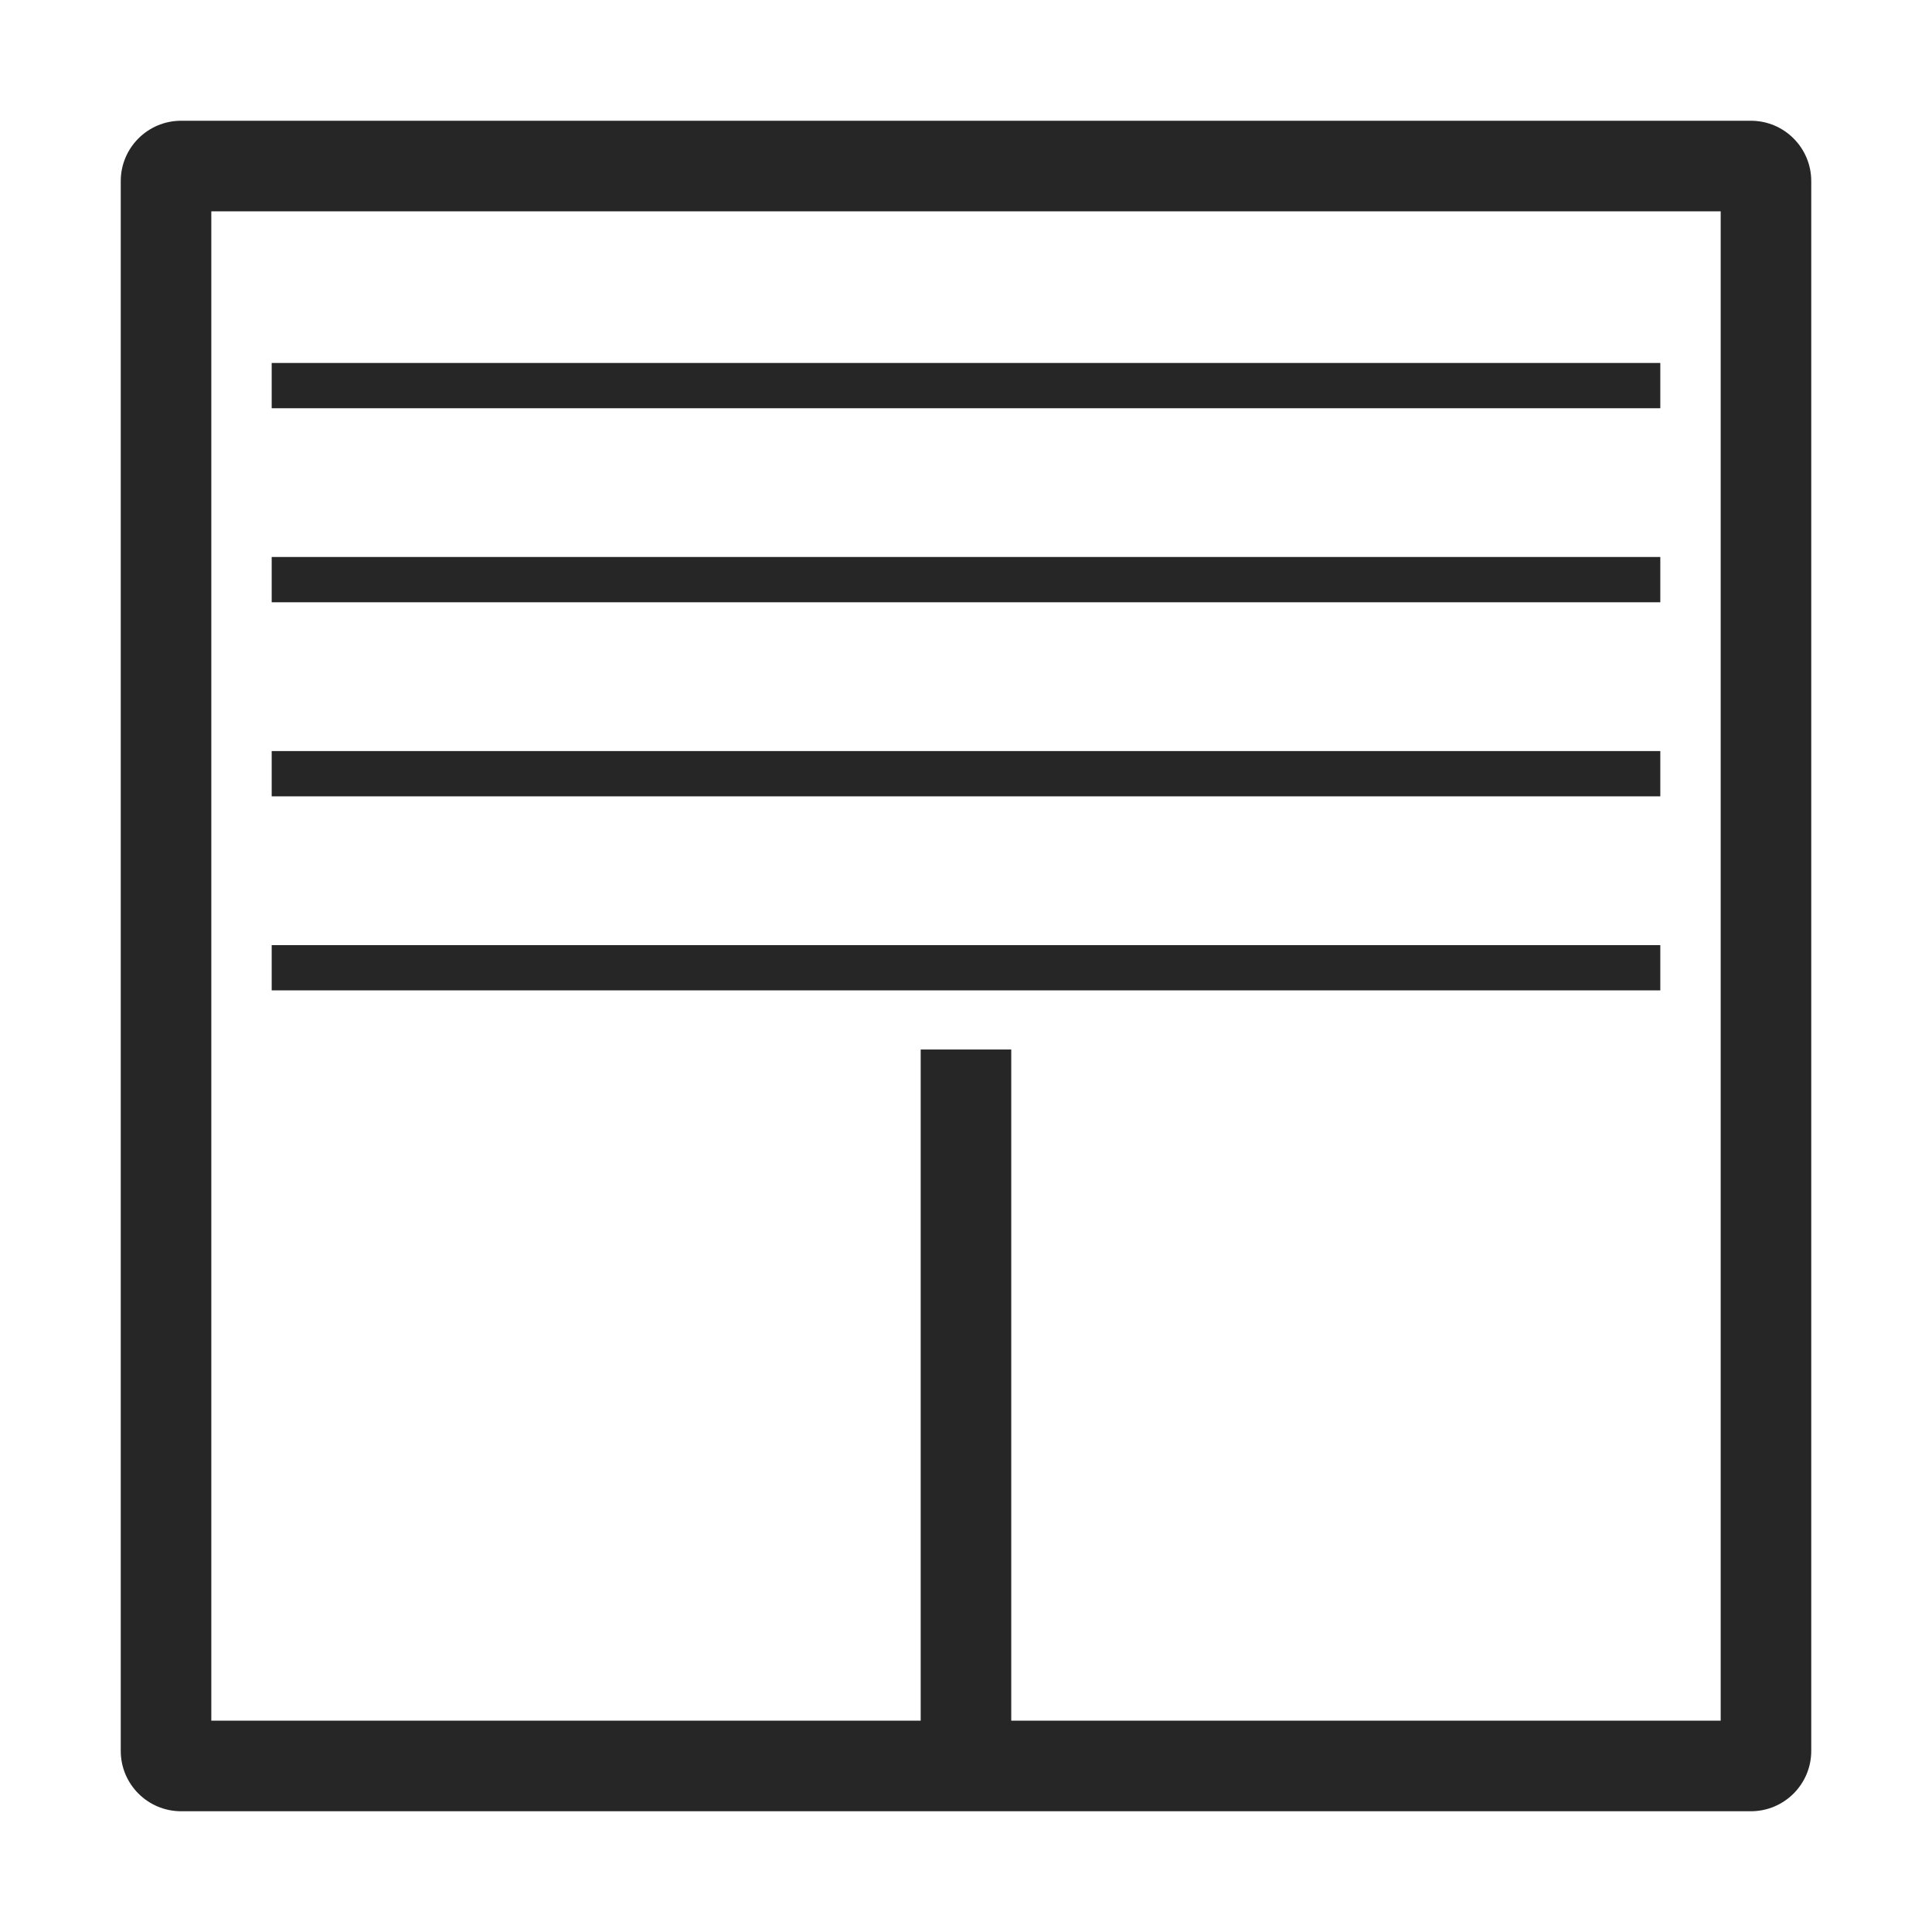 <?xml version="1.0" encoding="UTF-8"?>
<svg width="64px" height="64px" viewBox="0 0 64 64" version="1.1" xmlns="http://www.w3.org/2000/svg" xmlns:xlink="http://www.w3.org/1999/xlink">
    <title>icon-rollladensteuerung</title>
    <g id="Design" stroke="none" stroke-width="1" fill="none" fill-rule="evenodd">
        <g id="SEO-LP-SmartHome-im-Mesh-Netzwerk-expanded" transform="translate(-853, -1004)">
            <g id="Group" transform="translate(274, 940)">
                <g id="icon-rollladensteuerung" transform="translate(579, 64)">
                    <polygon id="Path" points="0 0 64 0 64 64 0 64"></polygon>
                    <path d="M55,31.308 L9,31.308 L9,32.808 L55,32.808 L55,31.308 Z M55,24.88 L9,24.88 L9,26.38 L55,26.38 L55,24.88 Z M55,18.451 L9,18.451 L9,19.951 L55,19.951 L55,18.451 Z M55,12.023 L9,12.023 L9,13.523 L55,13.523 L55,12.023 Z M58,4 L6,4 C4.895,4 4,4.895 4,6 L4,58 C4,59.105 4.895,60 6,60 L58,60 C59.104,60 60,59.105 60,58 L60,6 C60,4.895 59.104,4 58,4 Z M57,57 L33.499,57 L33.499,34.767 L30.499,34.767 L30.499,57 L7,57 L7,7 L57,7 L57,57 Z" id="Shape" fill="#262626" fill-rule="nonzero"></path>
                </g>
            </g>
        </g>
    </g>
</svg>